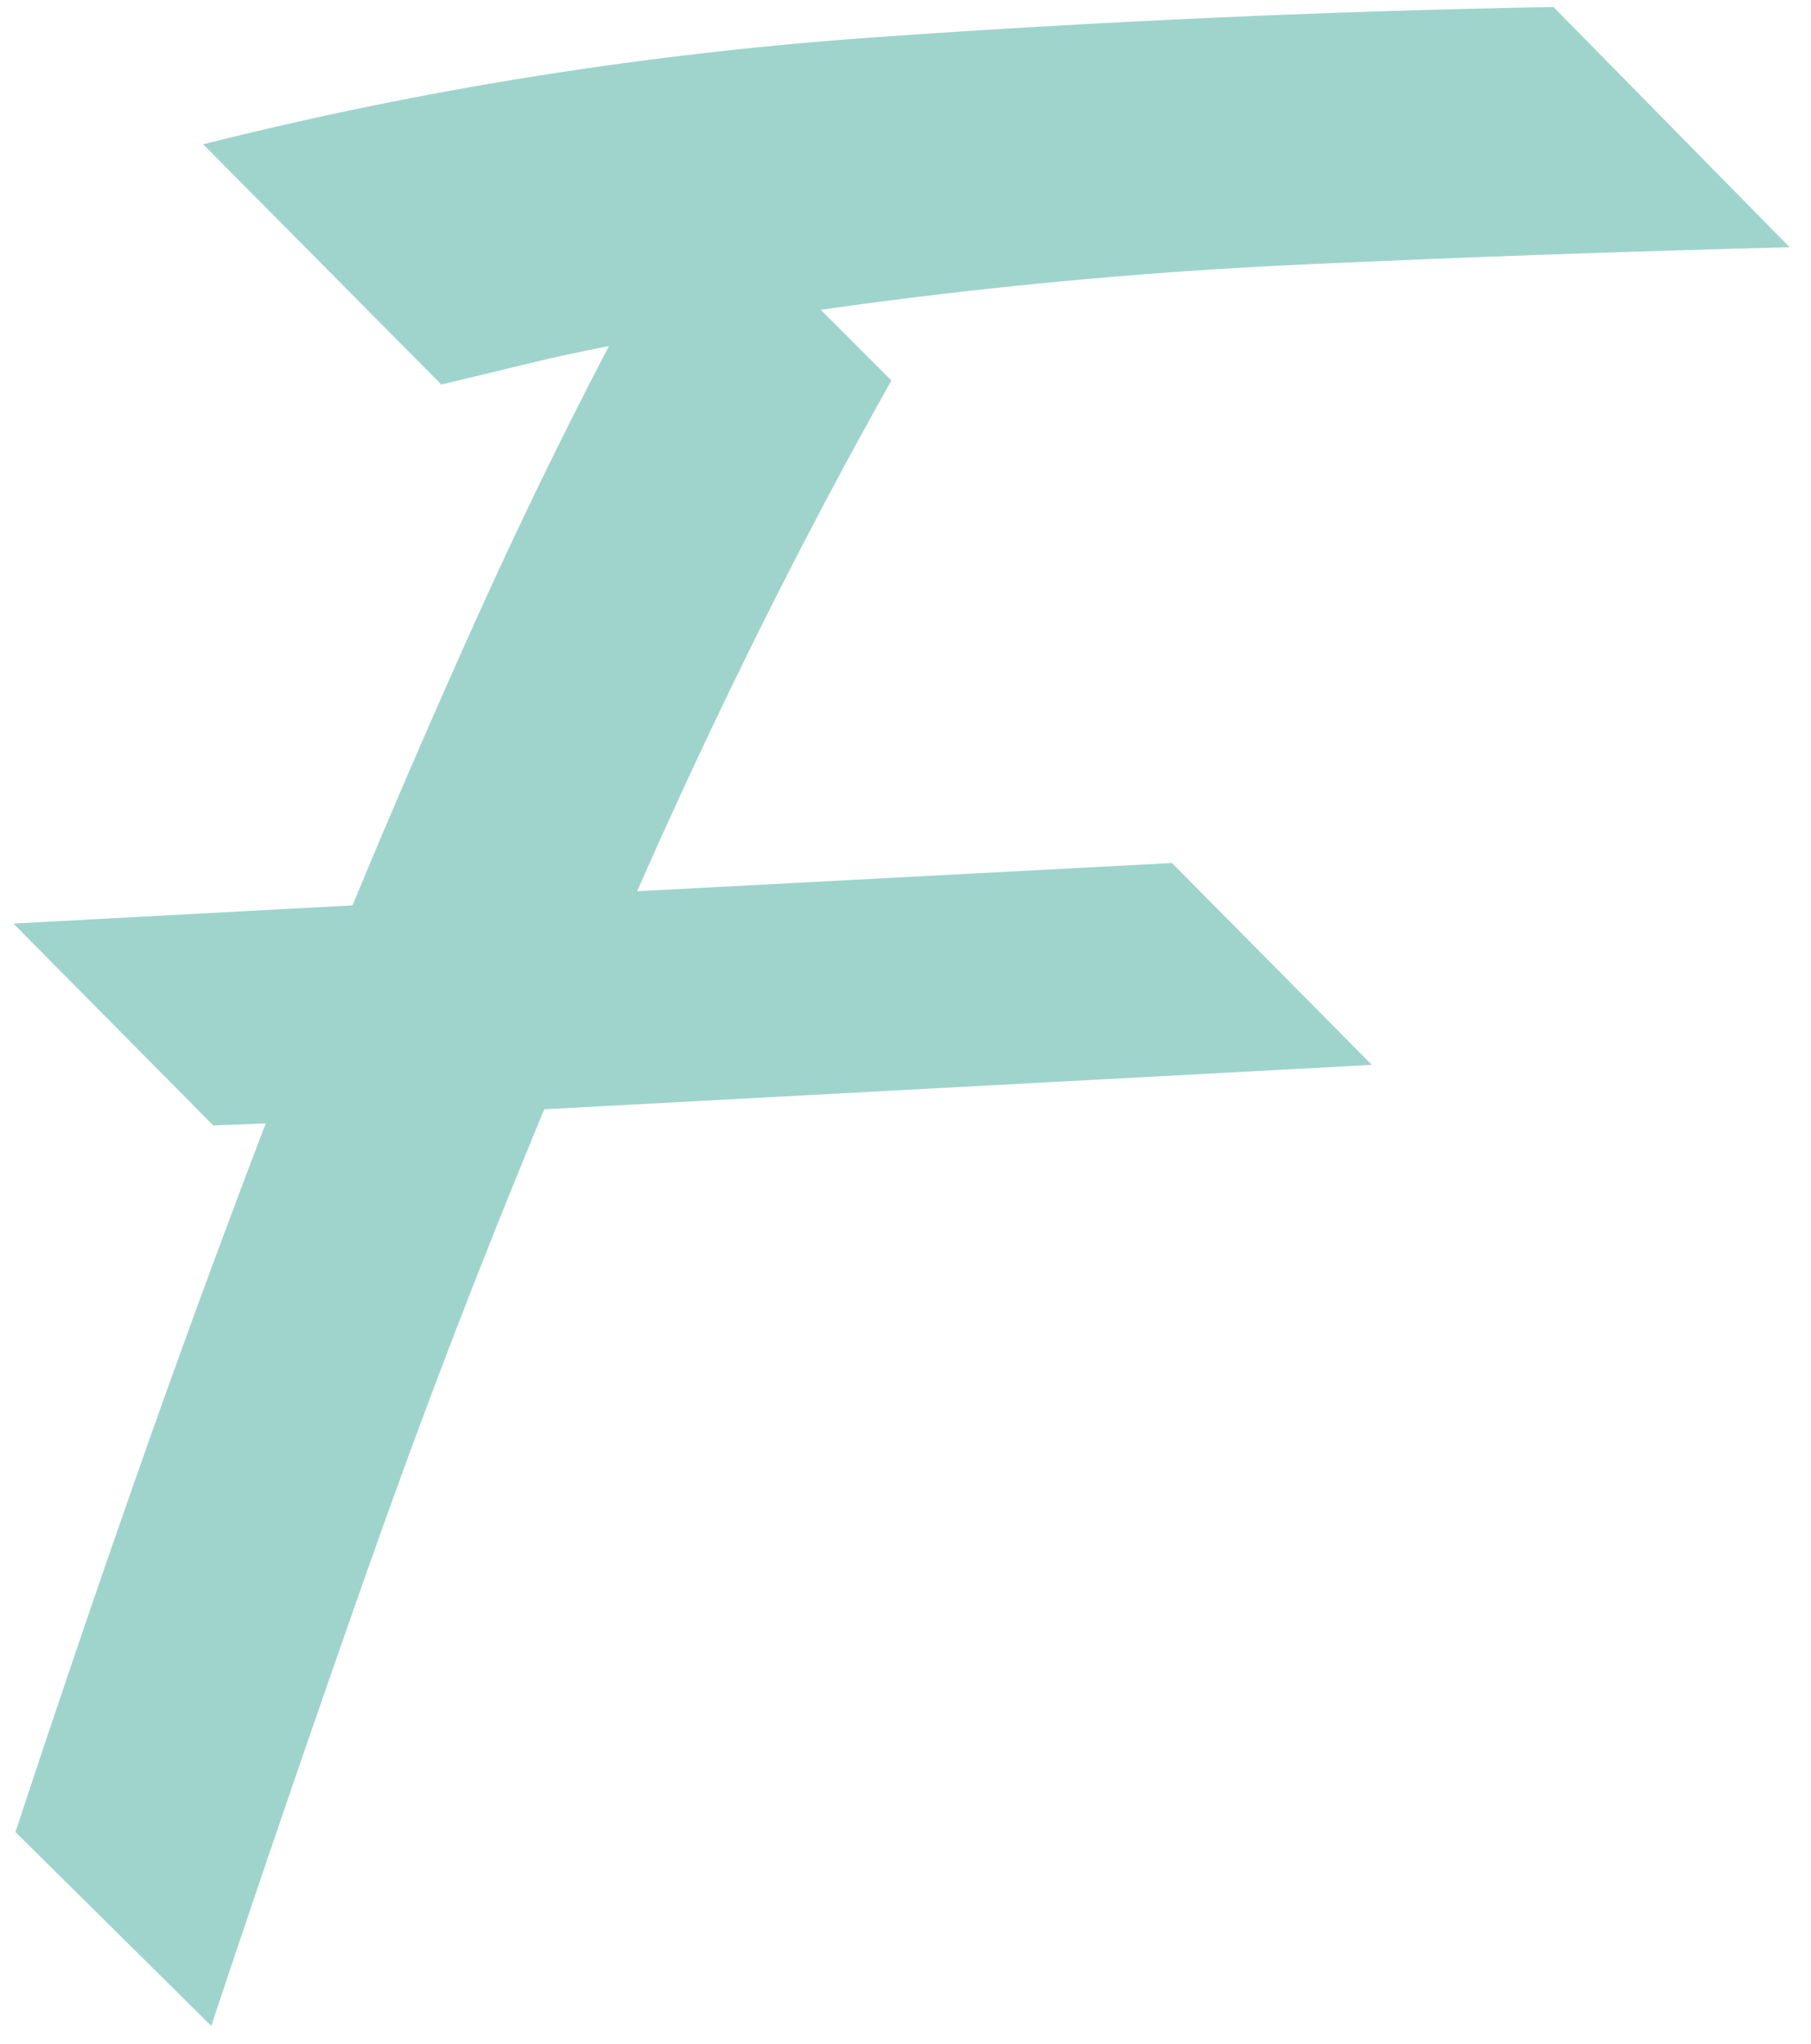 <svg width="78" height="88" viewBox="0 0 78 88" fill="none" xmlns="http://www.w3.org/2000/svg">
<path d="M38.394 16.383C34.511 23.28 30.86 30.611 27.441 38.377C35.12 37.972 42.799 37.566 50.478 37.161C53.347 40.058 56.216 42.956 59.085 45.854C47.204 46.491 35.323 47.129 23.442 47.766C20.718 54.316 18.197 60.879 15.879 67.457C13.56 74.035 11.3 80.627 9.098 87.234C6.287 84.453 3.476 81.671 0.665 78.889C2.346 73.789 4.07 68.717 5.838 63.675C7.605 58.633 9.474 53.533 11.445 48.375C10.691 48.404 9.938 48.433 9.185 48.462C6.316 45.564 3.447 42.666 0.578 39.769C5.446 39.508 10.315 39.247 15.183 38.986C16.864 34.929 18.617 30.872 20.443 26.815C22.268 22.759 24.195 18.788 26.224 14.905C25.007 15.137 23.804 15.398 22.616 15.688C21.428 15.978 20.225 16.267 19.008 16.557C15.589 13.109 12.169 9.661 8.75 6.212C18.197 3.836 27.846 2.3 37.699 1.604C47.552 0.909 57.288 0.475 66.909 0.301C70.299 3.749 73.69 7.197 77.08 10.646C70.183 10.82 63.228 11.066 56.216 11.384C49.203 11.704 42.248 12.355 35.352 13.341C36.366 14.355 37.38 15.369 38.394 16.383Z" fill="#9FD4CD"/>
</svg>
